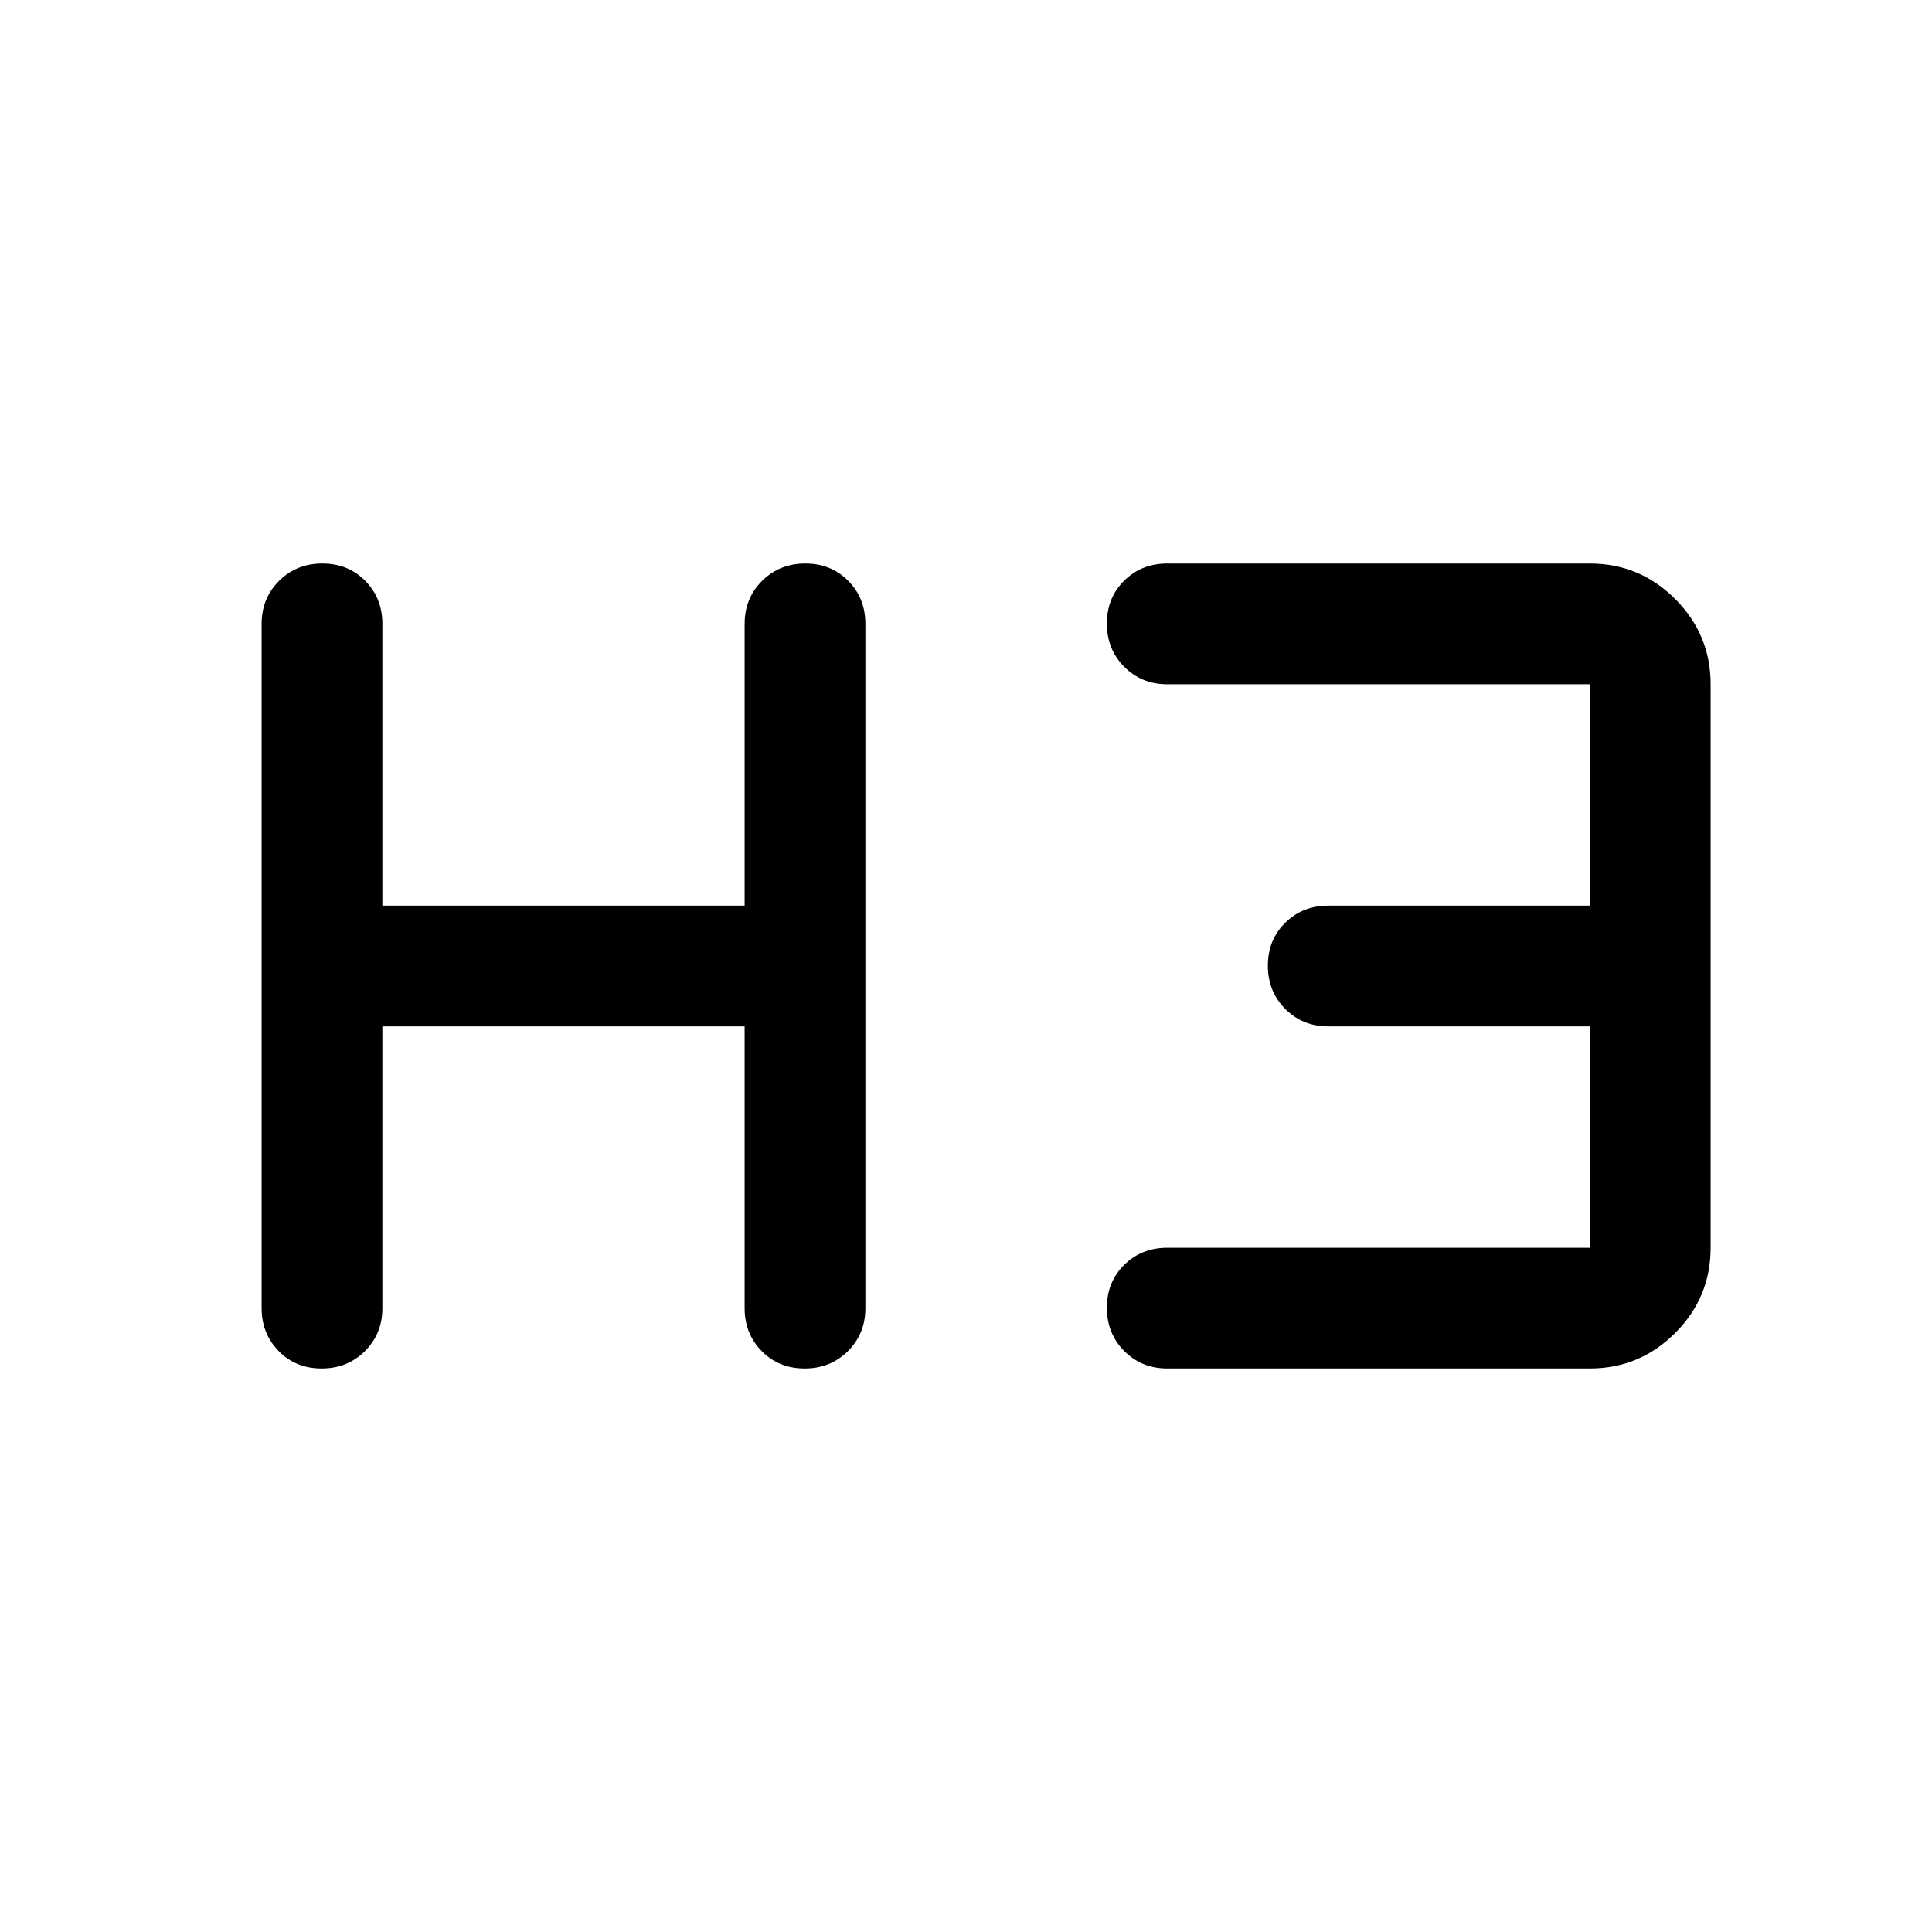 <svg xmlns="http://www.w3.org/2000/svg" width="48" height="48" viewBox="0 -960 960 960"><path d="M159.825-280Q147-280 138.5-288.625T130-310v-340q0-12.75 8.675-21.375 8.676-8.625 21.5-8.625 12.825 0 21.325 8.625T190-650v140h180v-140q0-12.75 8.675-21.375 8.676-8.625 21.5-8.625 12.825 0 21.325 8.625T430-650v340q0 12.75-8.675 21.375-8.676 8.625-21.5 8.625-12.825 0-21.325-8.625T370-310v-140H190v140q0 12.75-8.675 21.375-8.676 8.625-21.5 8.625ZM580-280q-12.75 0-21.375-8.675-8.625-8.676-8.625-21.5 0-12.825 8.625-21.325T580-340h210v-110H660q-12.75 0-21.375-8.675-8.625-8.676-8.625-21.5 0-12.825 8.625-21.325T660-510h130v-110H580q-12.75 0-21.375-8.675-8.625-8.676-8.625-21.5 0-12.825 8.625-21.325T580-680h210q24.75 0 42.375 17.625T850-620v280q0 24.75-17.625 42.375T790-280H580Z"/></svg>